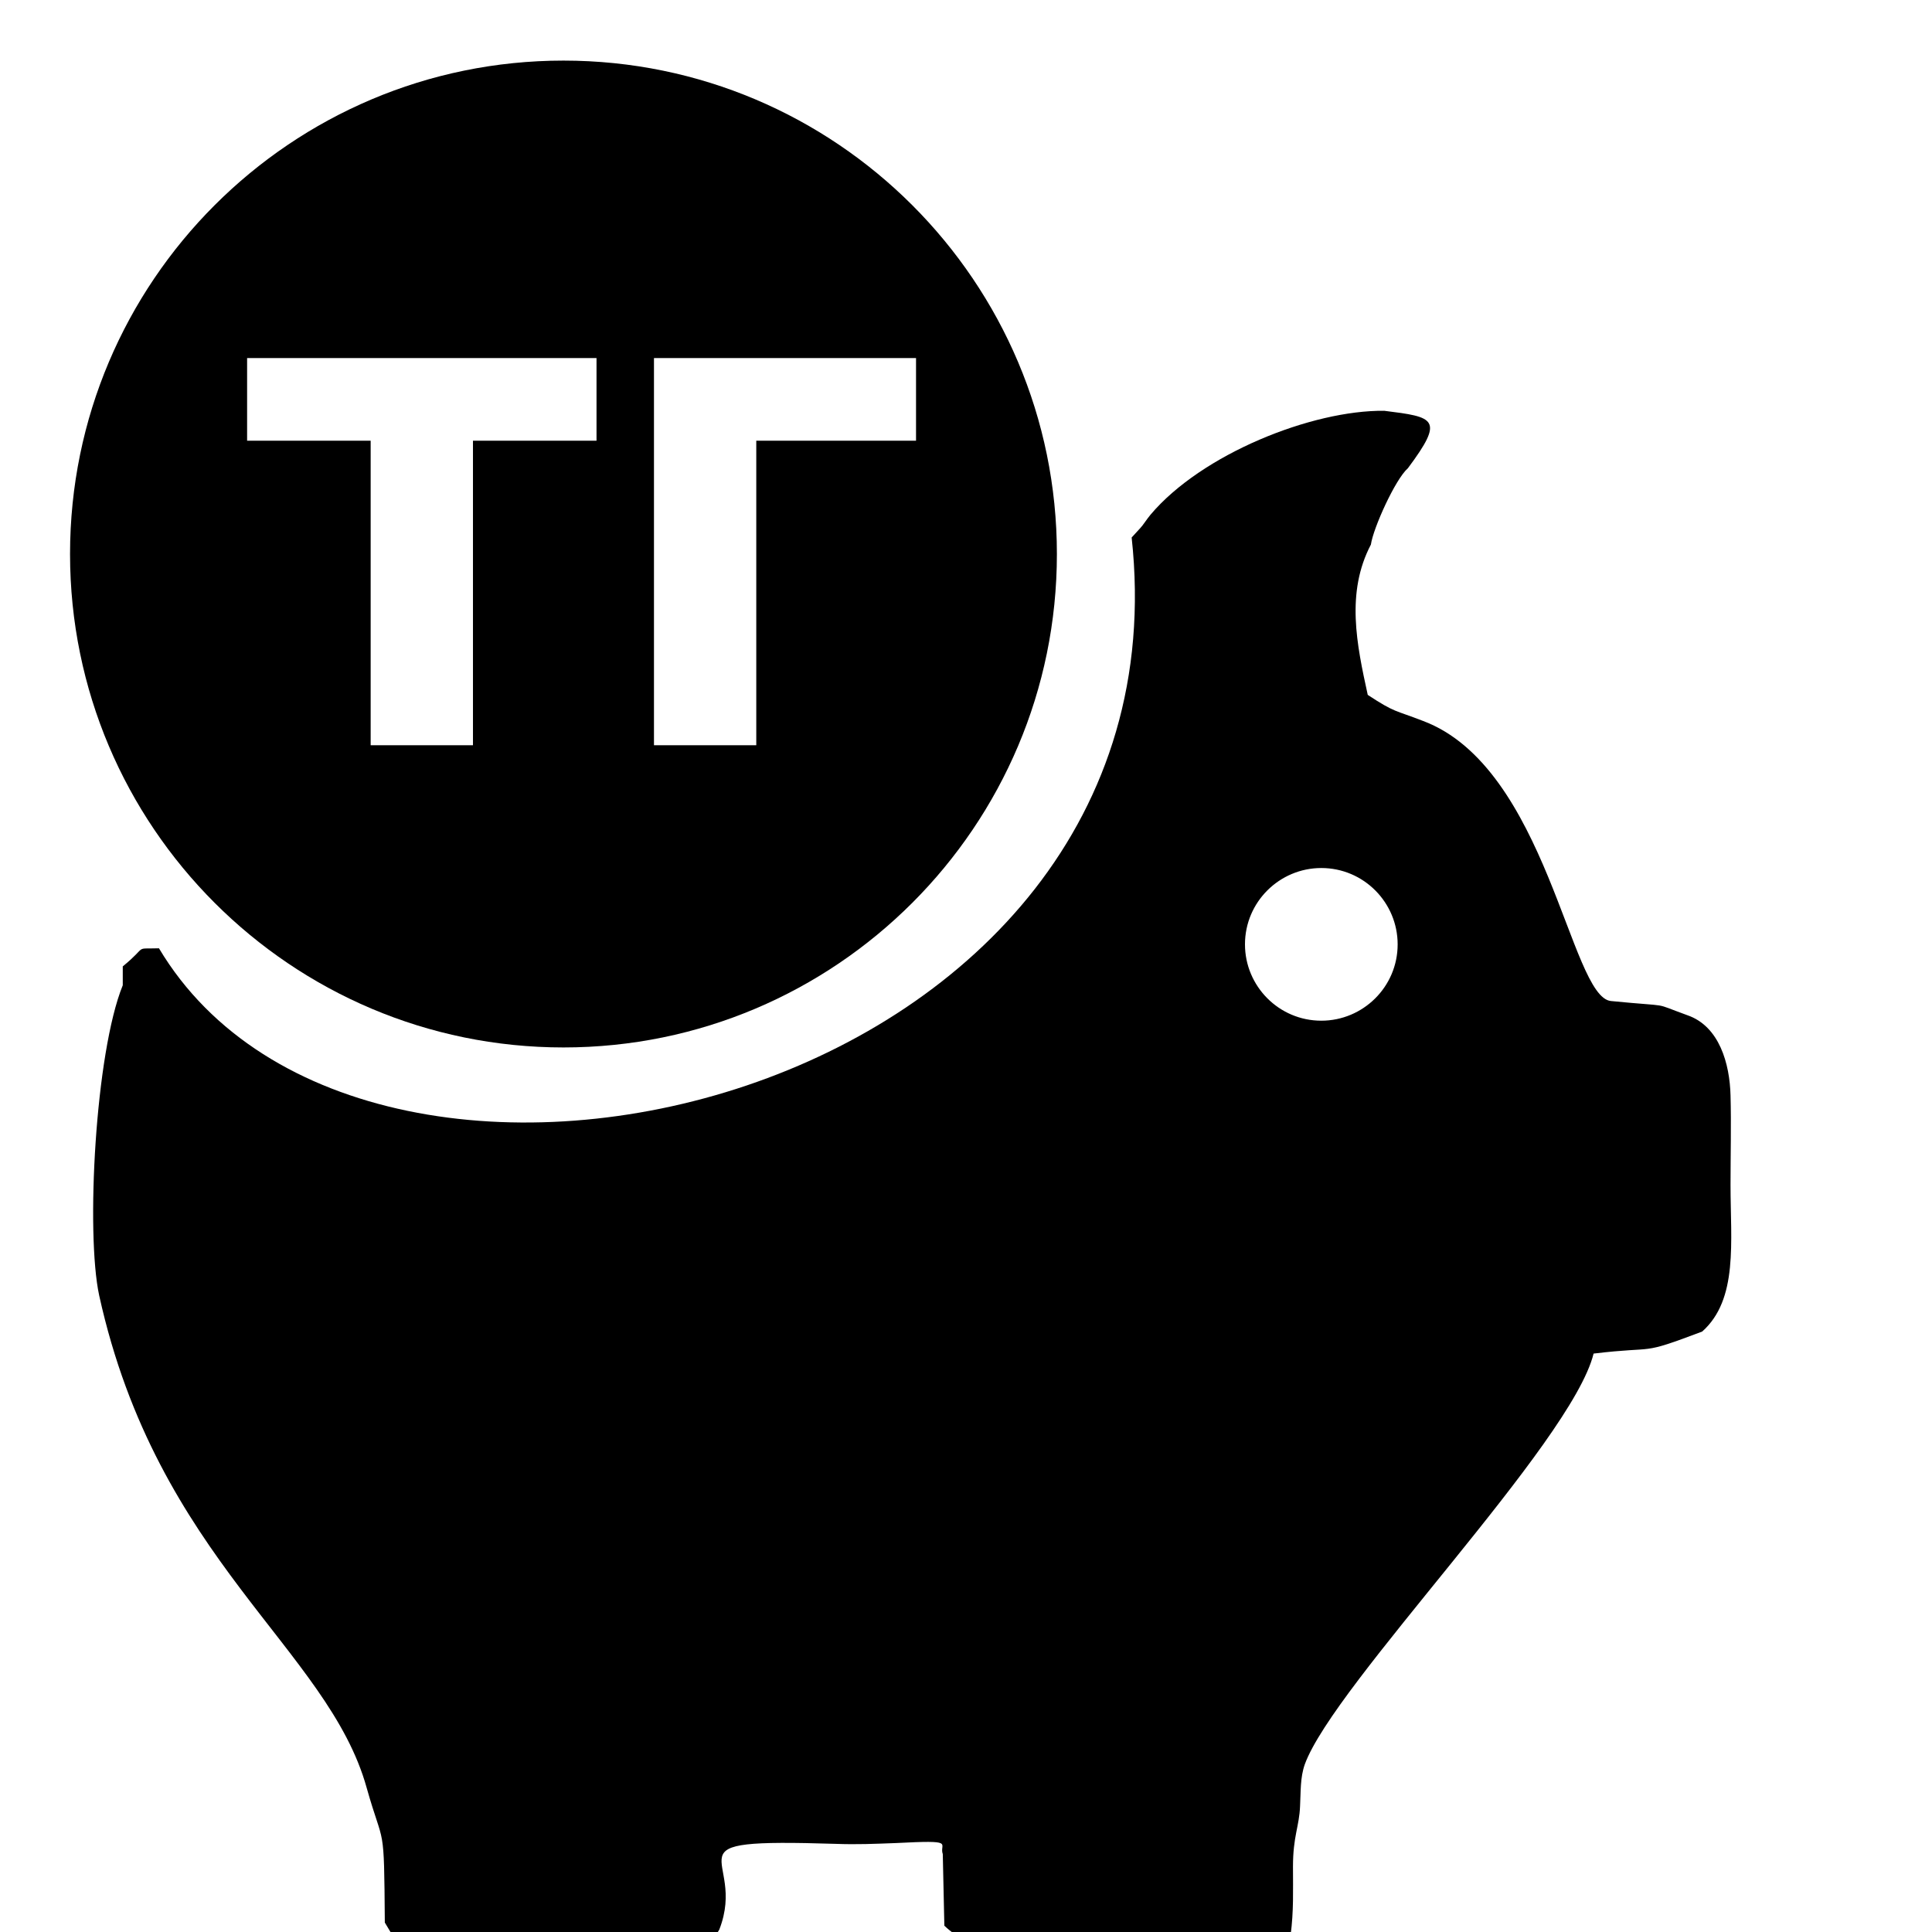 <?xml version="1.0" encoding="UTF-8"?>
<!DOCTYPE svg PUBLIC "-//W3C//DTD SVG 1.1//EN" "http://www.w3.org/Graphics/SVG/1.1/DTD/svg11.dtd">
<!-- Creator: CorelDRAW X6 -->
<svg xmlns="http://www.w3.org/2000/svg" xml:space="preserve" width="24.553mm" height="24.553mm" version="1.1" style="shape-rendering:geometricPrecision; text-rendering:geometricPrecision; image-rendering:optimizeQuality; fill-rule:evenodd; clip-rule:evenodd"
viewBox="0 0 2455 2455"
 xmlns:xlink="http://www.w3.org/1999/xlink">
 <defs>
  <style type="text/css">
   <![CDATA[
    .fil0 {fill:black}
   ]]>
  </style>
 </defs>
 <g id="Слой_x0020_1">
  <path class="fil0" d="M1462 654c-5,6 -10,14 -13,17l-11 12c78,717 -971,966 -1236,522 -33,1 -13,-4 -46,23l0 24c-35,86 -47,315 -30,394 74,336 291,449 340,626 22,78 22,40 23,171l9 15 22 9 3 19 377 0 0 -11 14 -23c37,-95 -77,-116 148,-109 27,1 49,0 76,-1 78,-4 55,0 60,14l2 91c18,17 25,14 34,38l374 0 1 -22 18 0 13 -4c4,-31 3,-56 3,-87 0,-39 8,-51 9,-77 1,-18 0,-36 6,-53 37,-102 339,-408 367,-522 83,-10 56,3 138,-28 46,-41 36,-114 36,-186 0,-38 1,-77 0,-114 -1,-40 -14,-88 -55,-102 -47,-17 -16,-10 -97,-18 -52,-5 -81,-297 -239,-356 -36,-14 -35,-10 -70,-33 -14,-64 -28,-130 4,-191 3,-21 31,-83 47,-97 47,-63 34,-65 -30,-73 -92,-1 -232,55 -297,132zm217 449c54,0 97,44 97,97 0,54 -44,97 -97,97 -54,0 -97,-44 -97,-97 0,-54 44,-97 97,-97z"/>
  <path class="fil0" d="M716 77c346,0 627,281 627,627 0,346 -281,627 -627,627 -346,0 -627,-281 -627,-627 0,-346 281,-627 627,-627zm-403 378l445 0 0 105 -157 0 0 387 -130 0 0 -387 -157 0 0 -105zm518 0l333 0 0 105 -203 0 0 387 -130 0 0 -492z"/>
 </g>
</svg>
